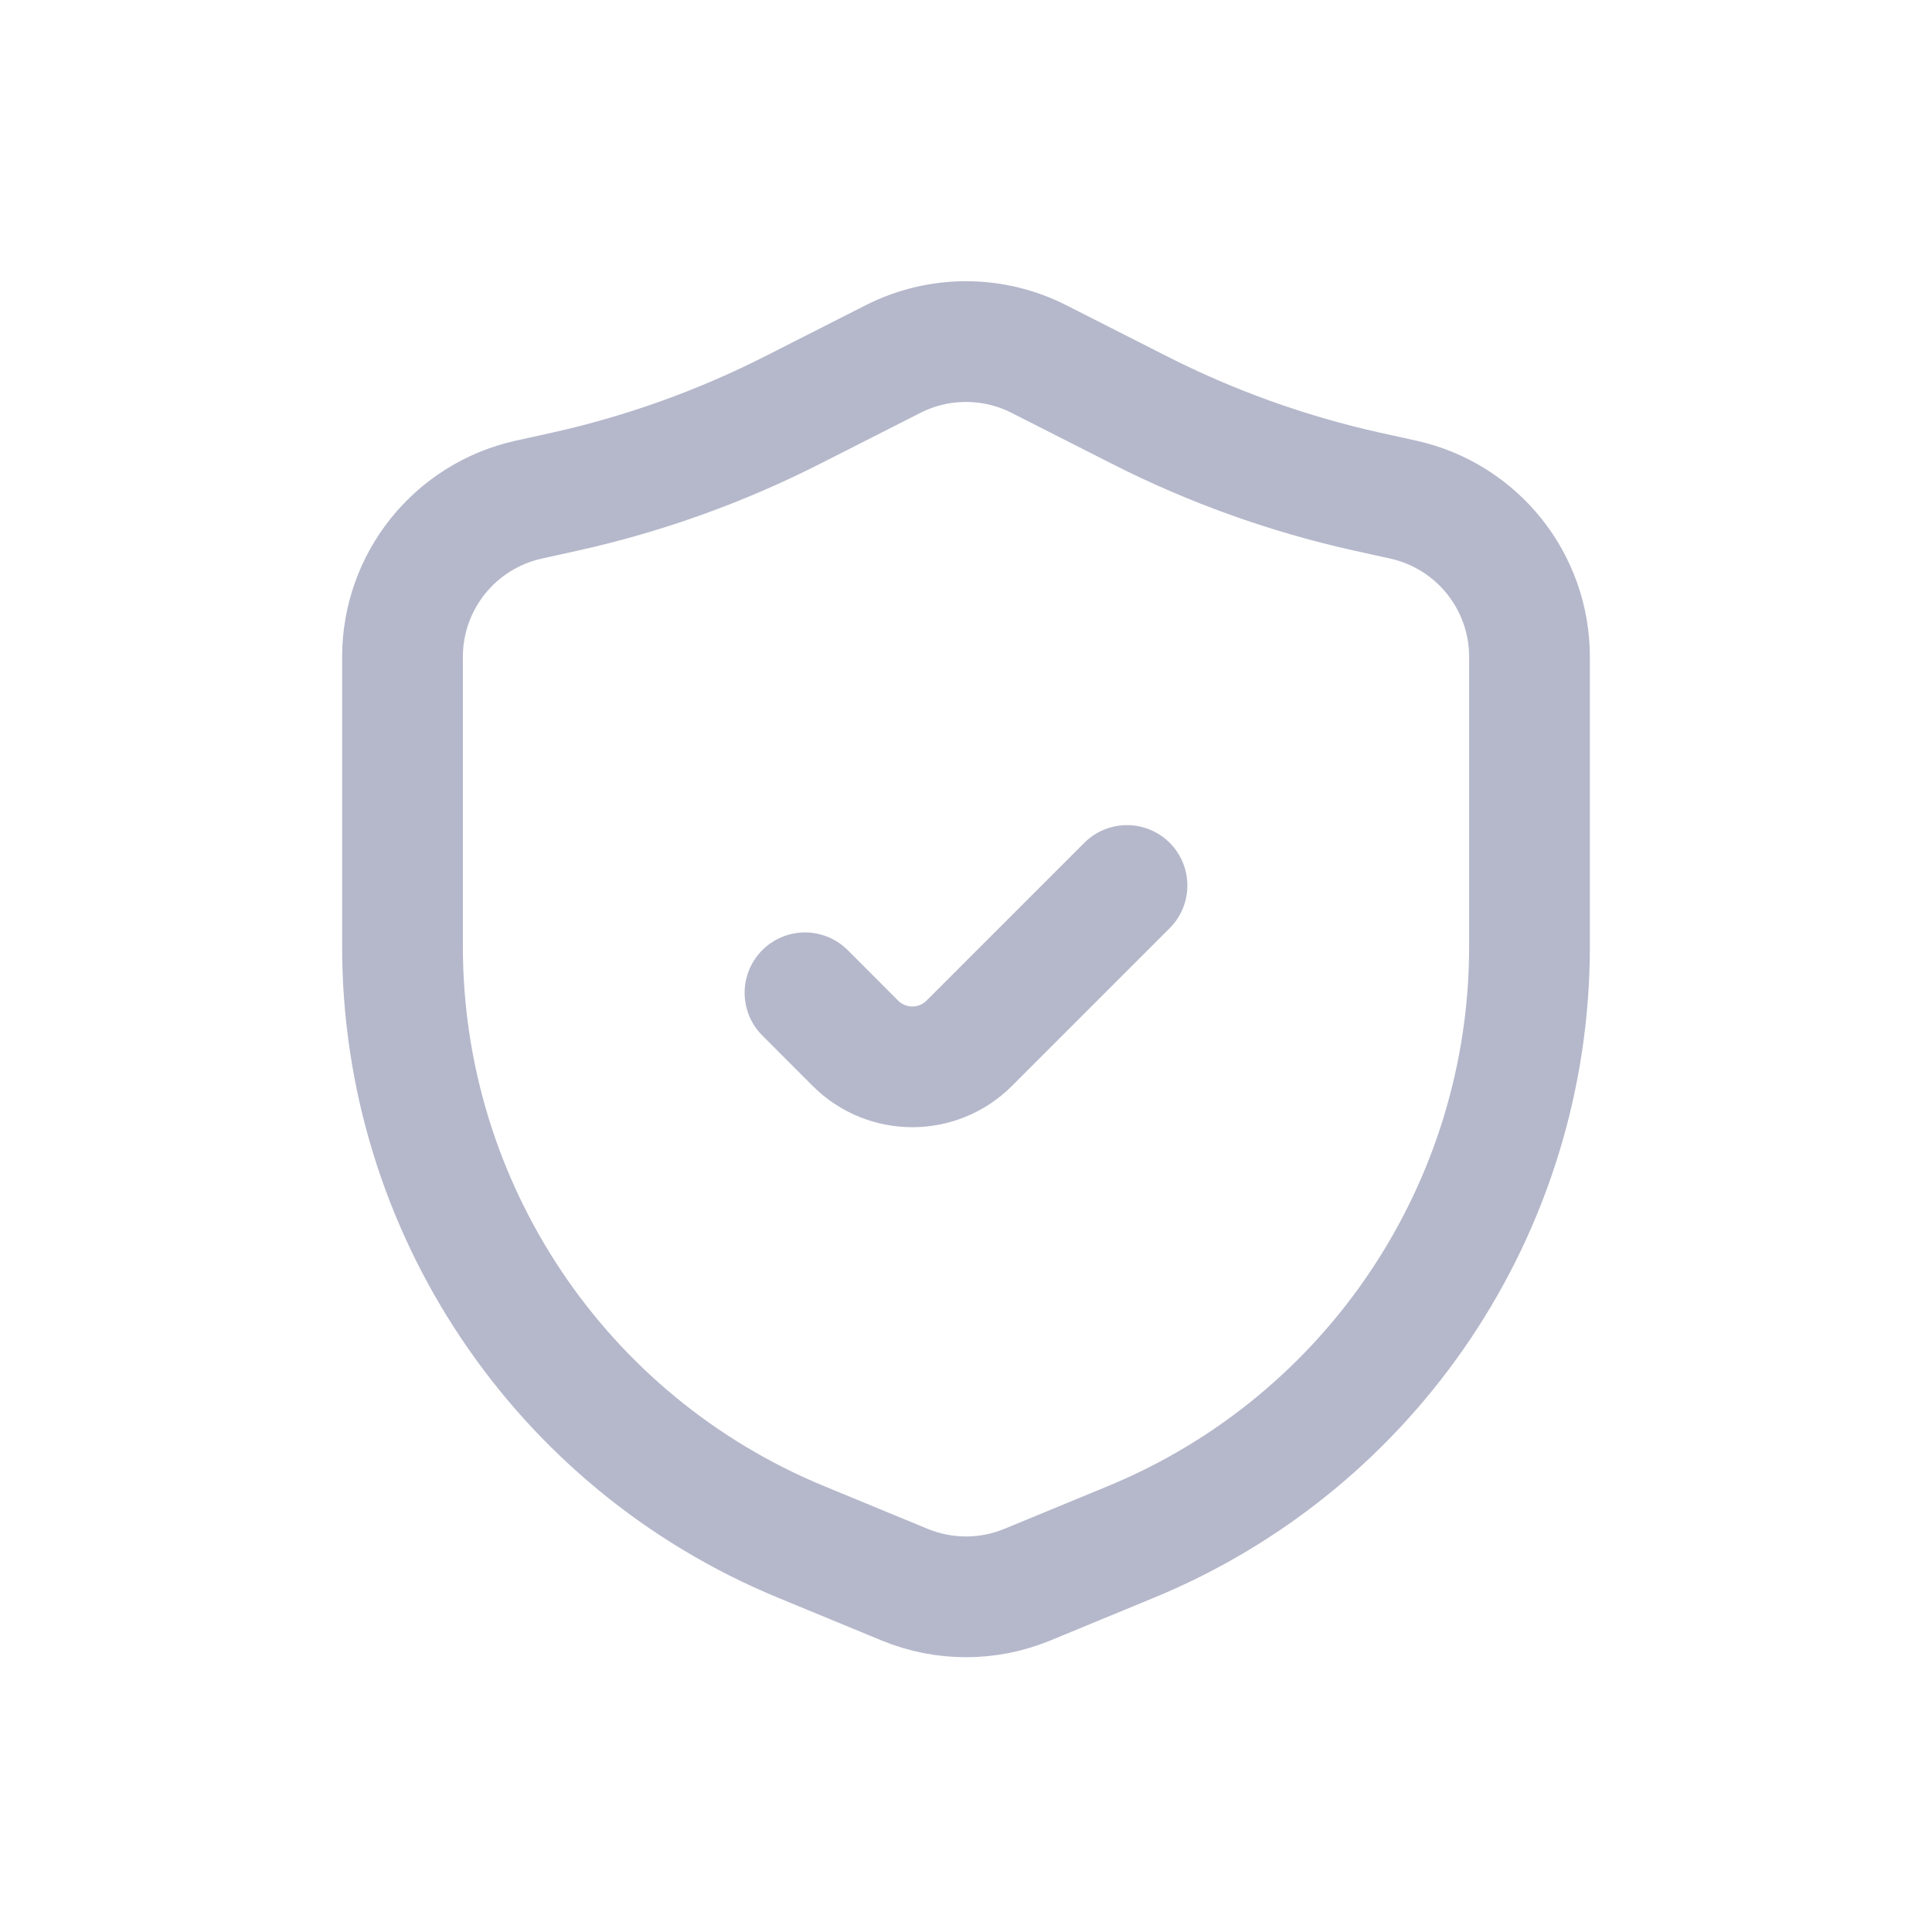 <svg width="24" height="24" viewBox="0 0 24 24" fill="none" xmlns="http://www.w3.org/2000/svg">
<path d="M14 11L12.04 12.96C11.65 13.35 11.017 13.35 10.626 12.96L10 12.333M19 8.16V11.758C19 14.998 17.046 17.917 14.052 19.153L12.763 19.685C12.274 19.887 11.726 19.887 11.237 19.685L9.948 19.153C6.954 17.917 5 14.998 5 11.758V8.16C5 7.222 5.651 6.411 6.566 6.207L7.02 6.107C8.003 5.888 8.954 5.547 9.851 5.091L11.094 4.46C11.664 4.171 12.336 4.171 12.906 4.46L14.149 5.091C15.046 5.547 15.997 5.888 16.98 6.107L17.434 6.207C18.349 6.411 19 7.222 19 8.16Z" stroke="#B5B8CB" stroke-width="1.5" stroke-linecap="round" stroke-linejoin="round"/>
</svg>
